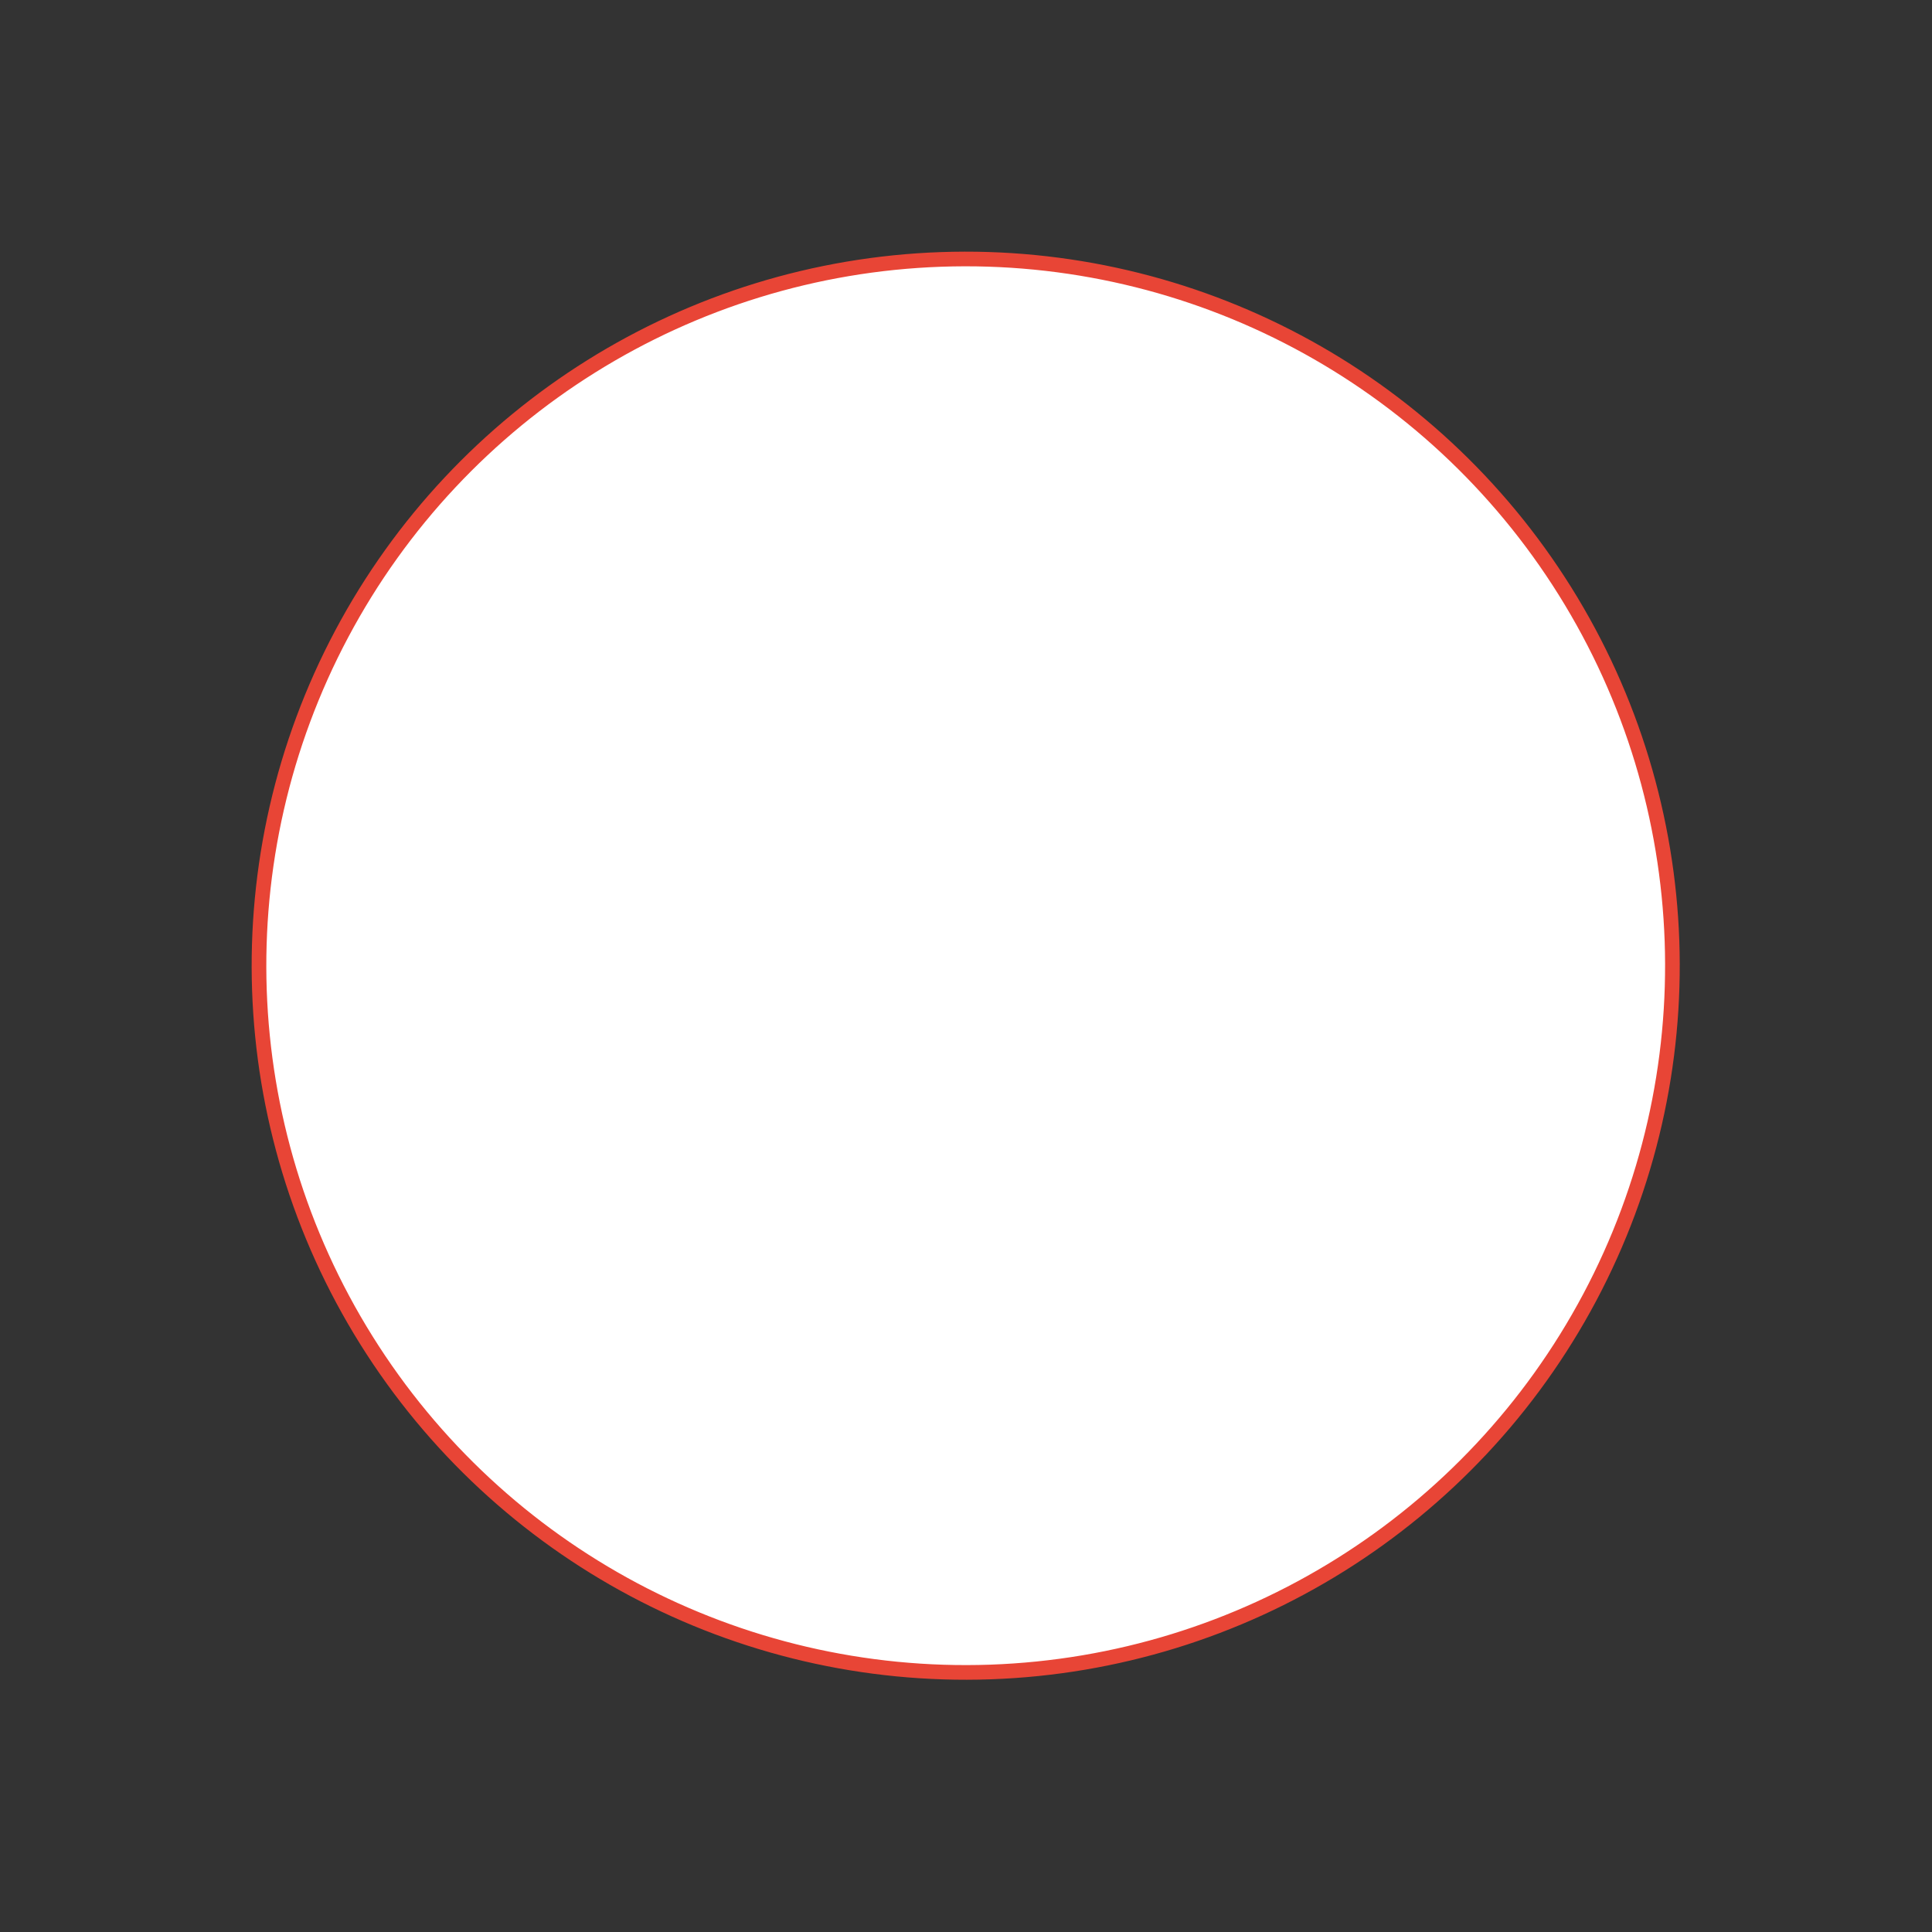 <?xml version="1.0" encoding="utf-8"?>
<svg xmlns="http://www.w3.org/2000/svg" fill="none" height="100%" overflow="visible" preserveAspectRatio="none" style="display: block;" viewBox="0 0 197 197" width="100%">
<rect x="0" y="0" width="197" height="197" fill="#333333" stroke="none"/>
<g id="Empathize">
<circle cx="98.47" cy="98.469" fill="white" id="Ellipse 2" r="72.062" stroke="#E84536" stroke-width="1.494" transform="rotate(28 98.47 98.469)"/>
</g>
</svg>